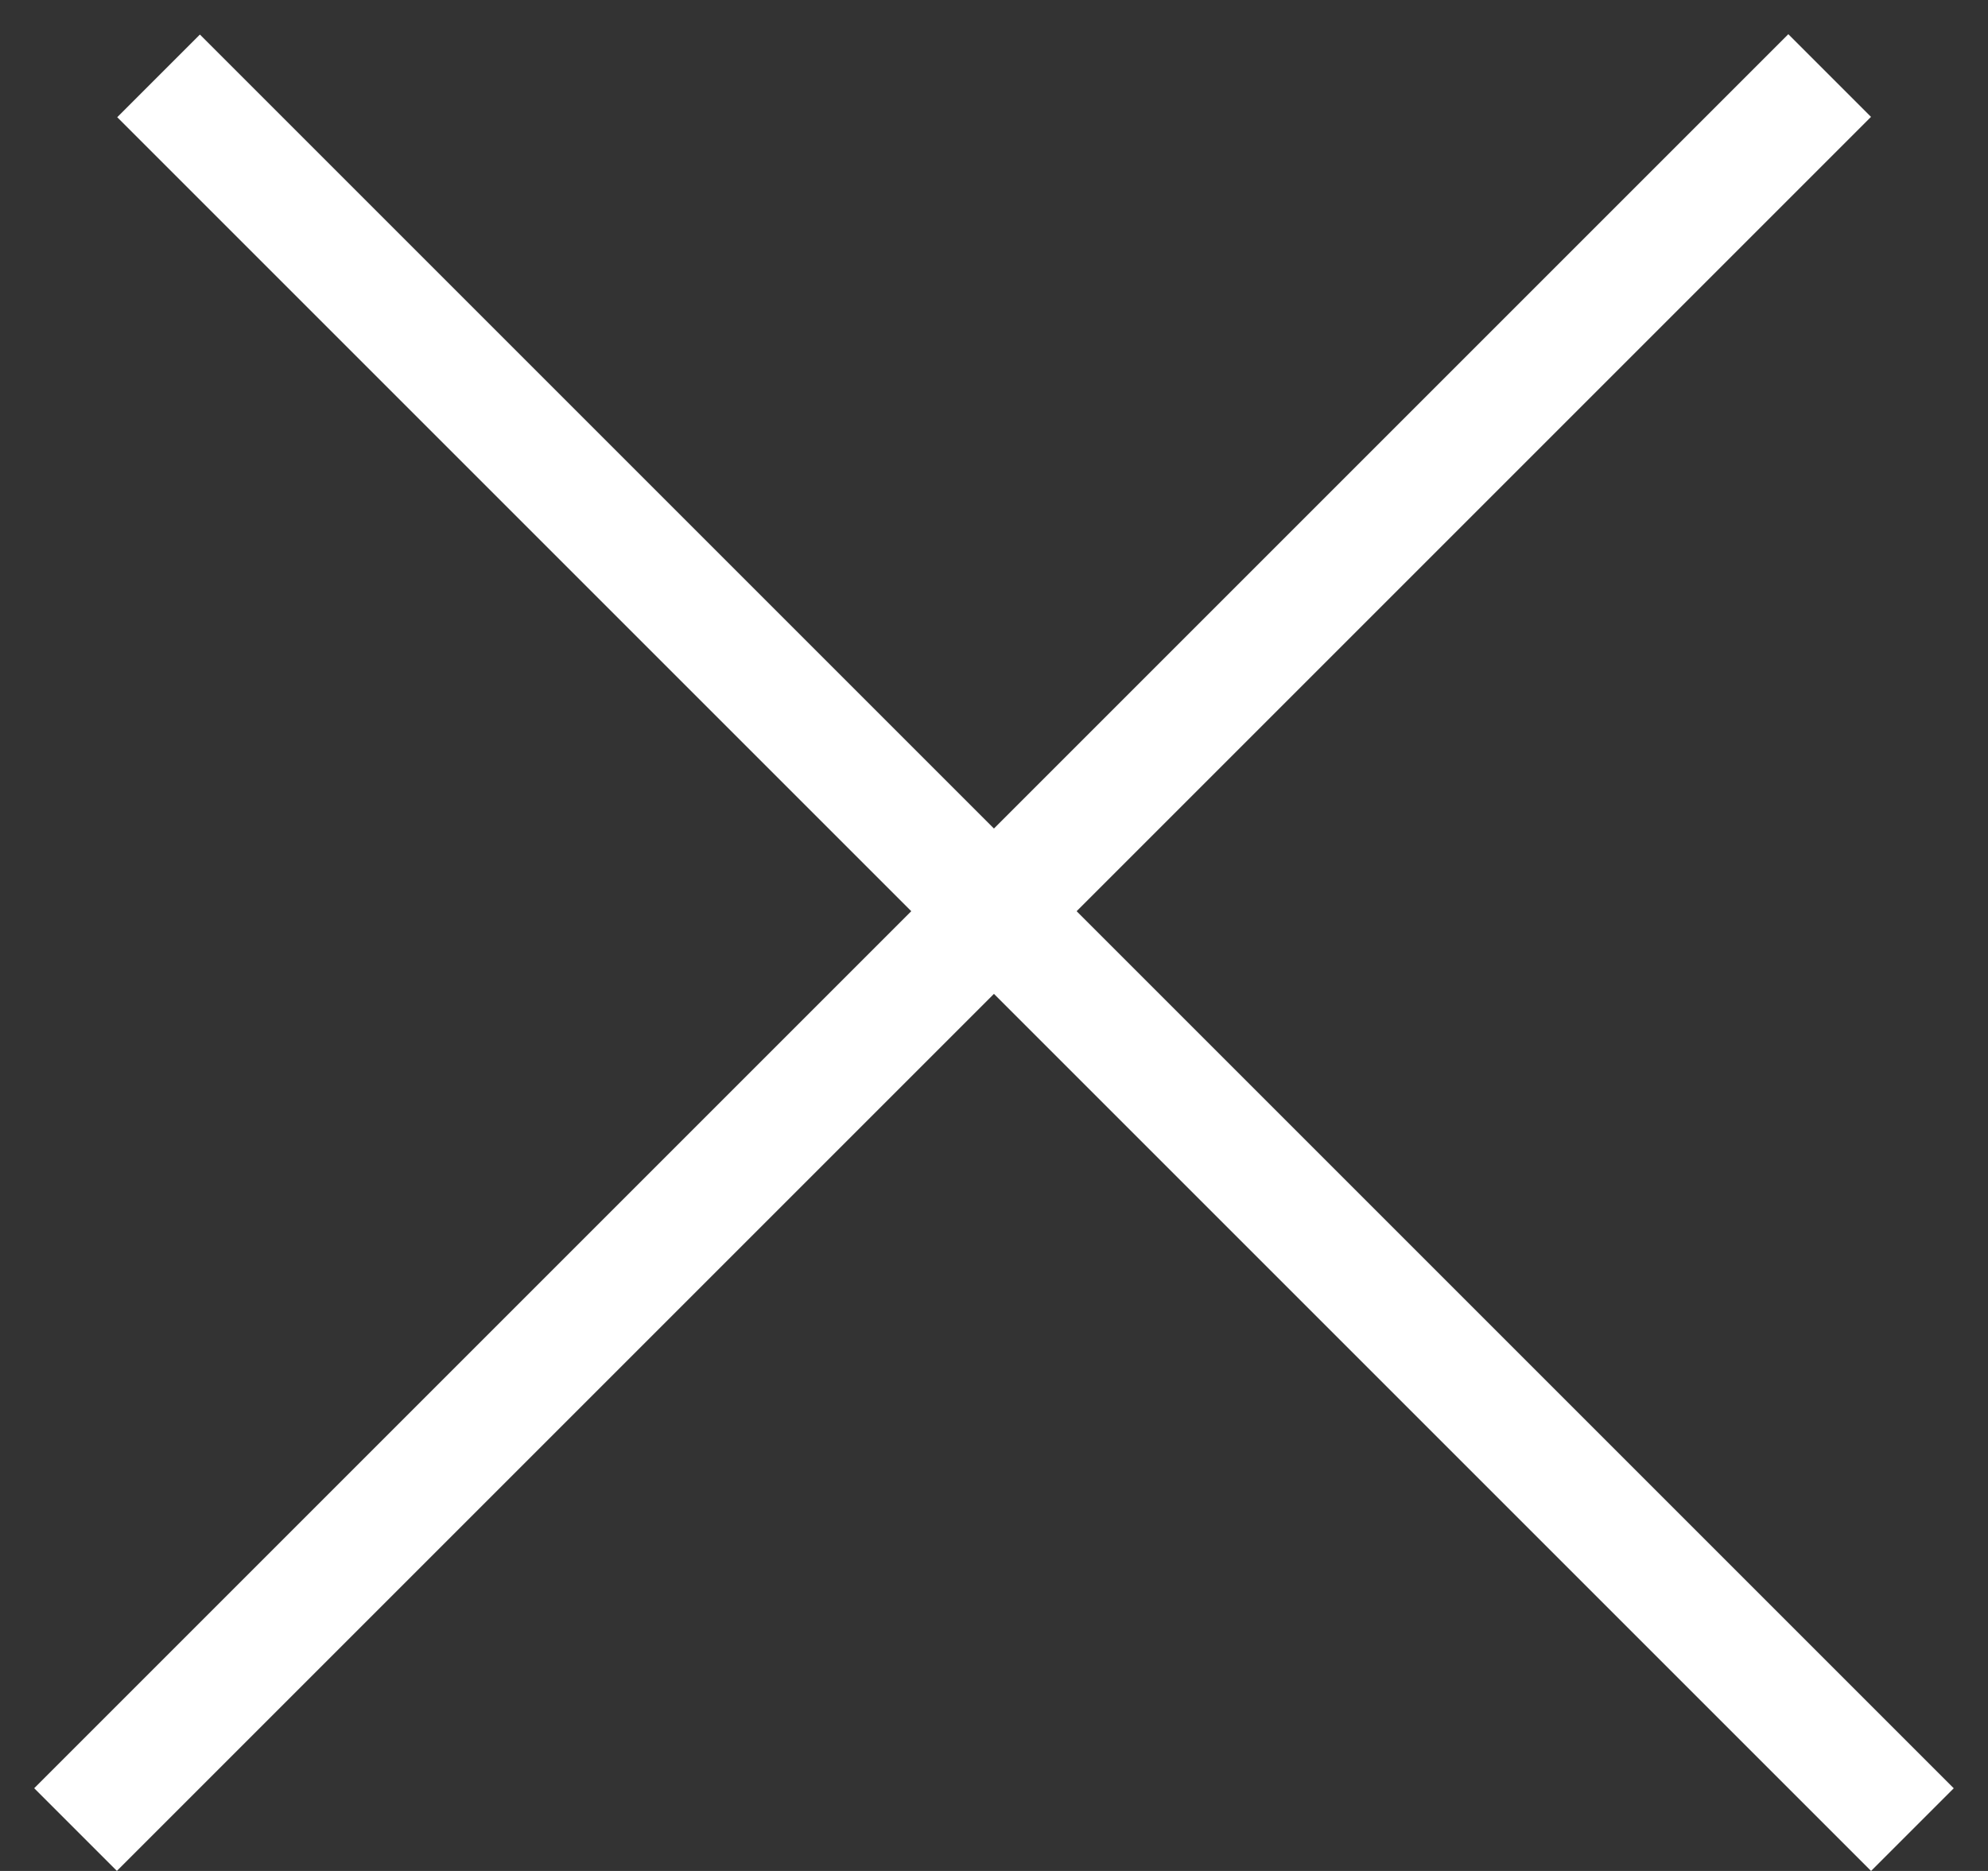 <?xml version="1.0" encoding="UTF-8"?> <svg xmlns="http://www.w3.org/2000/svg" width="17" height="16" viewBox="0 0 17 16" fill="none"><rect x="0" y="0" width="17" height="16" fill="#333333" stroke="none"/> <line x1="0.646" y1="15.646" x2="15.646" y2="0.646" stroke="white"></line> <line y1="-0.5" x2="21.213" y2="-0.5" transform="matrix(-0.707 -0.707 -0.707 0.707 16 16)" stroke="white"></line> </svg> 